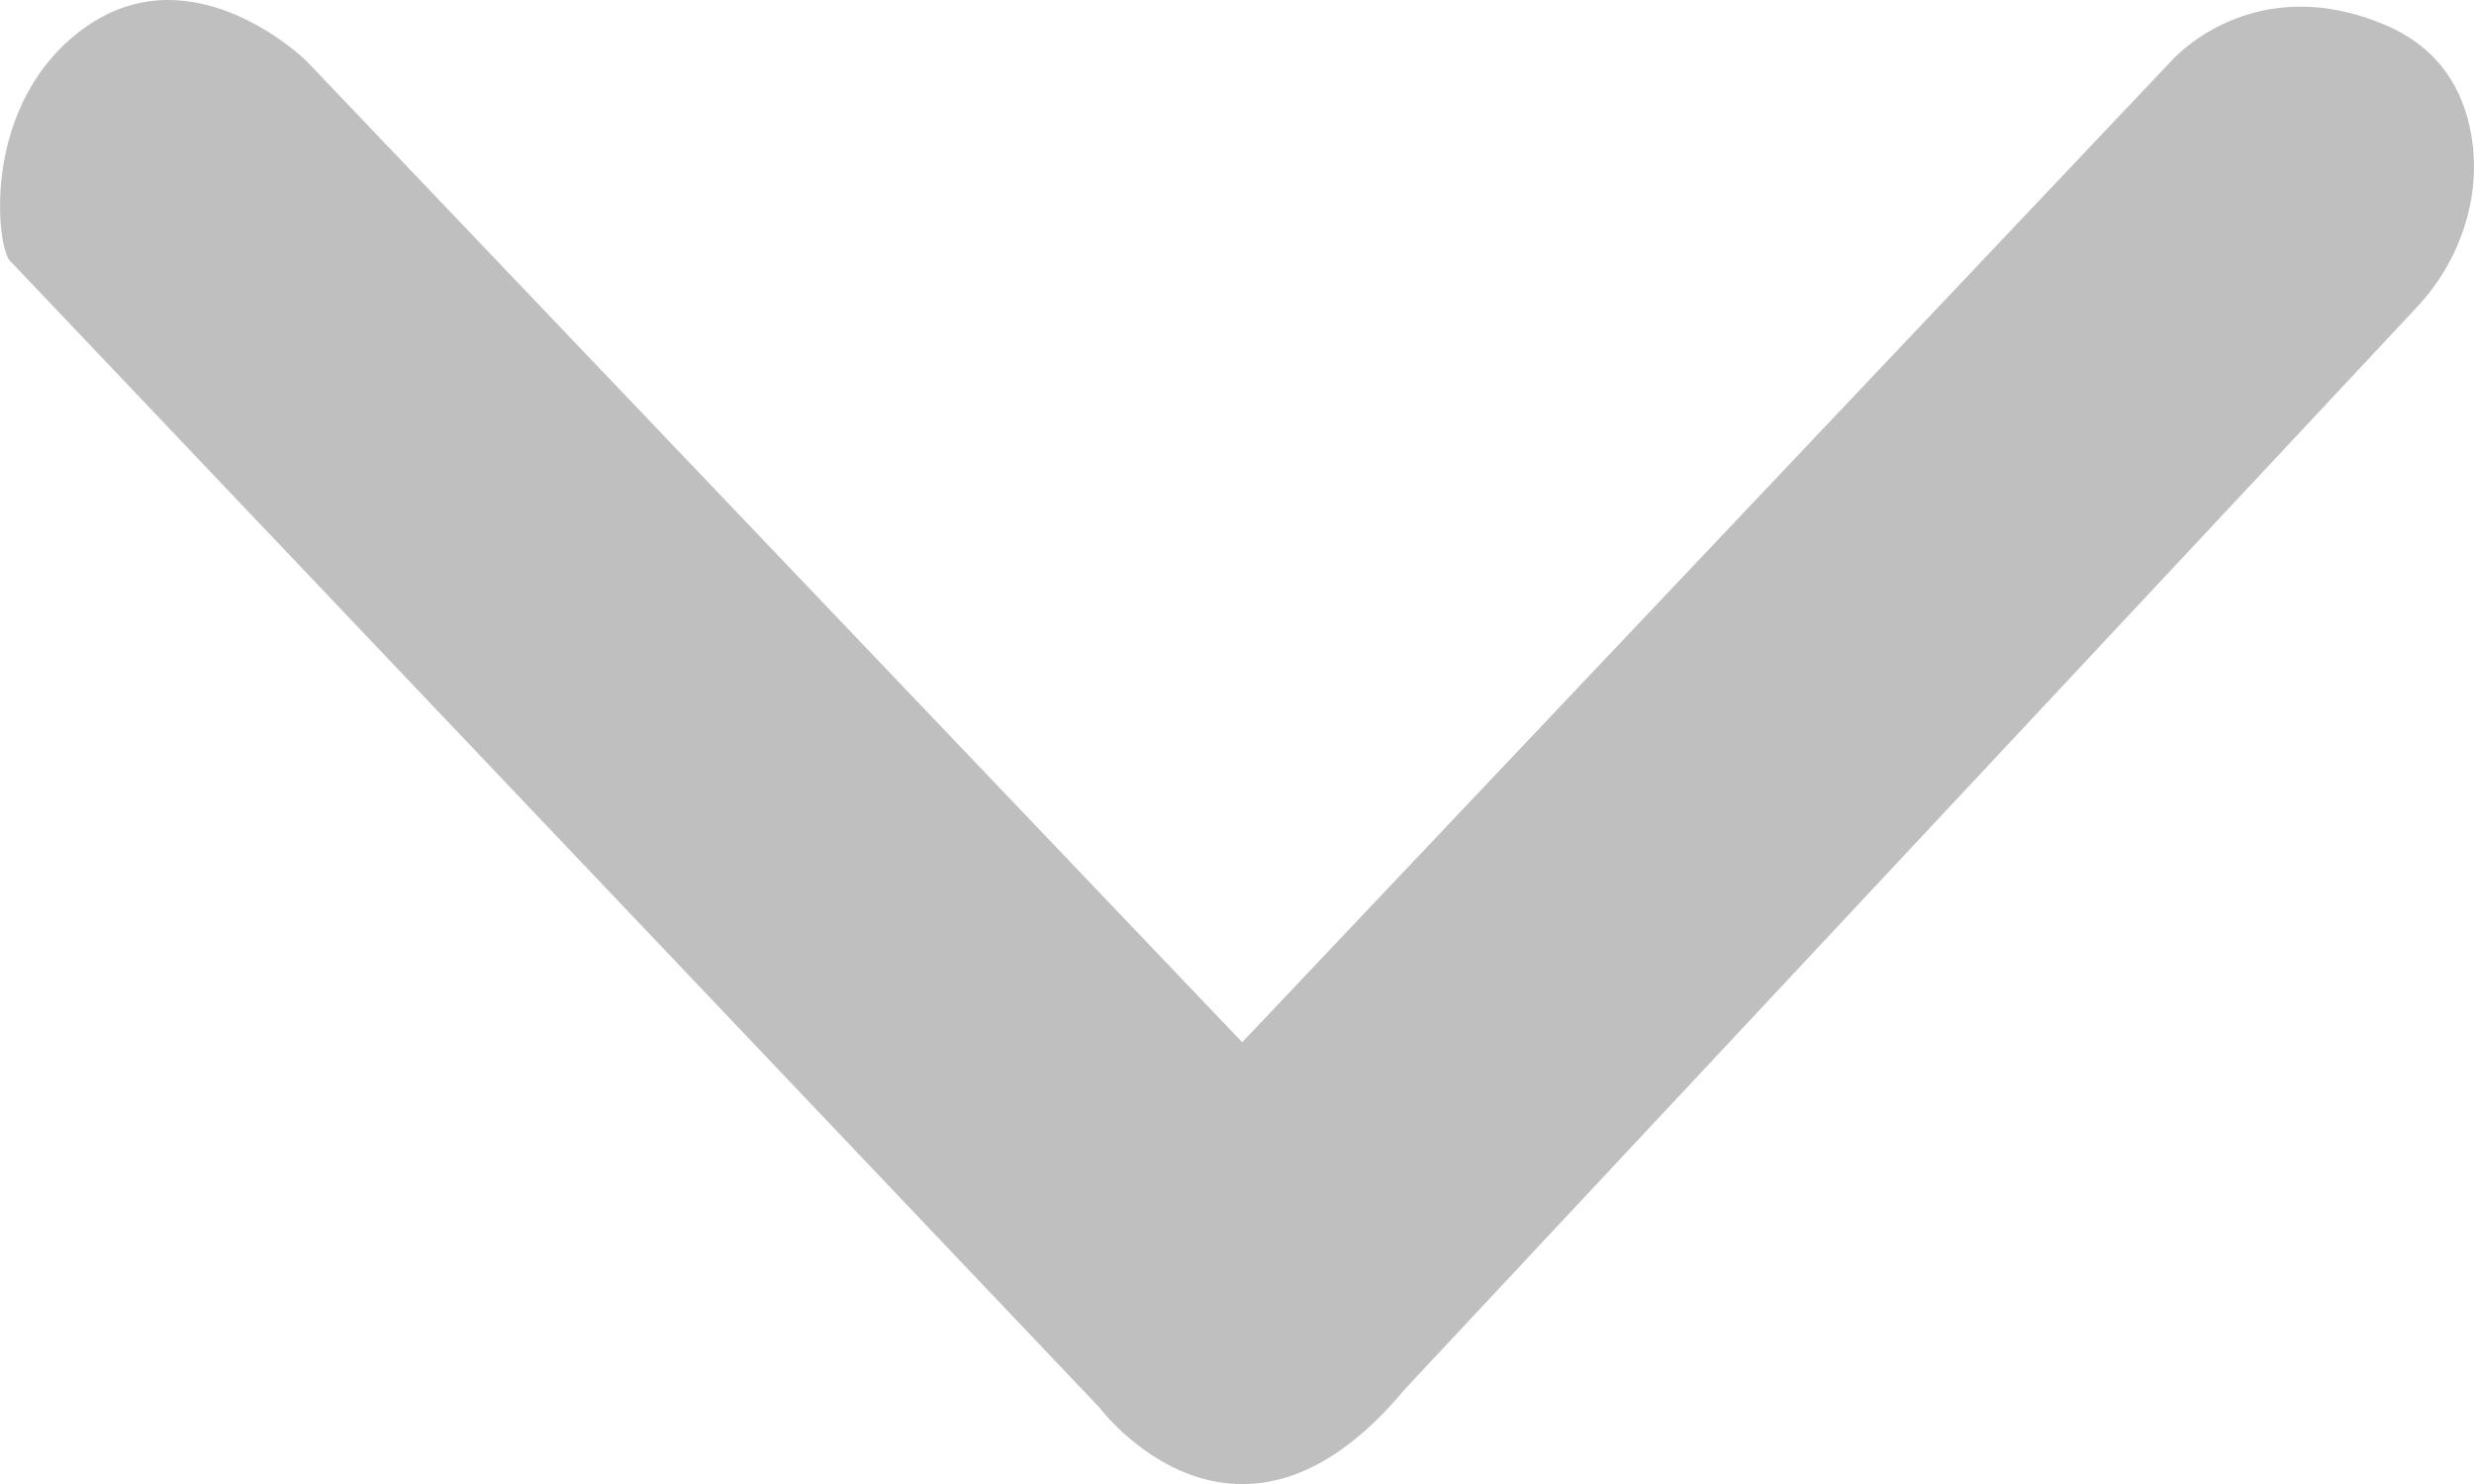 <svg width="10" height="6" viewBox="0 0 10 6" fill="none" xmlns="http://www.w3.org/2000/svg">
<path d="M0.04 1.054L4.445 5.692C4.445 5.692 5 6.434 5.679 5.616L9.77 1.241C9.943 1.056 10.034 0.795 9.988 0.54C9.957 0.369 9.866 0.199 9.648 0.104C9.104 -0.131 8.777 0.246 8.777 0.246L5.021 4.214L1.238 0.246C1.238 0.246 0.79 -0.195 0.354 0.104C-0.081 0.404 -0.015 0.997 0.04 1.054Z" fill="#BFBFBF"/>
</svg>
